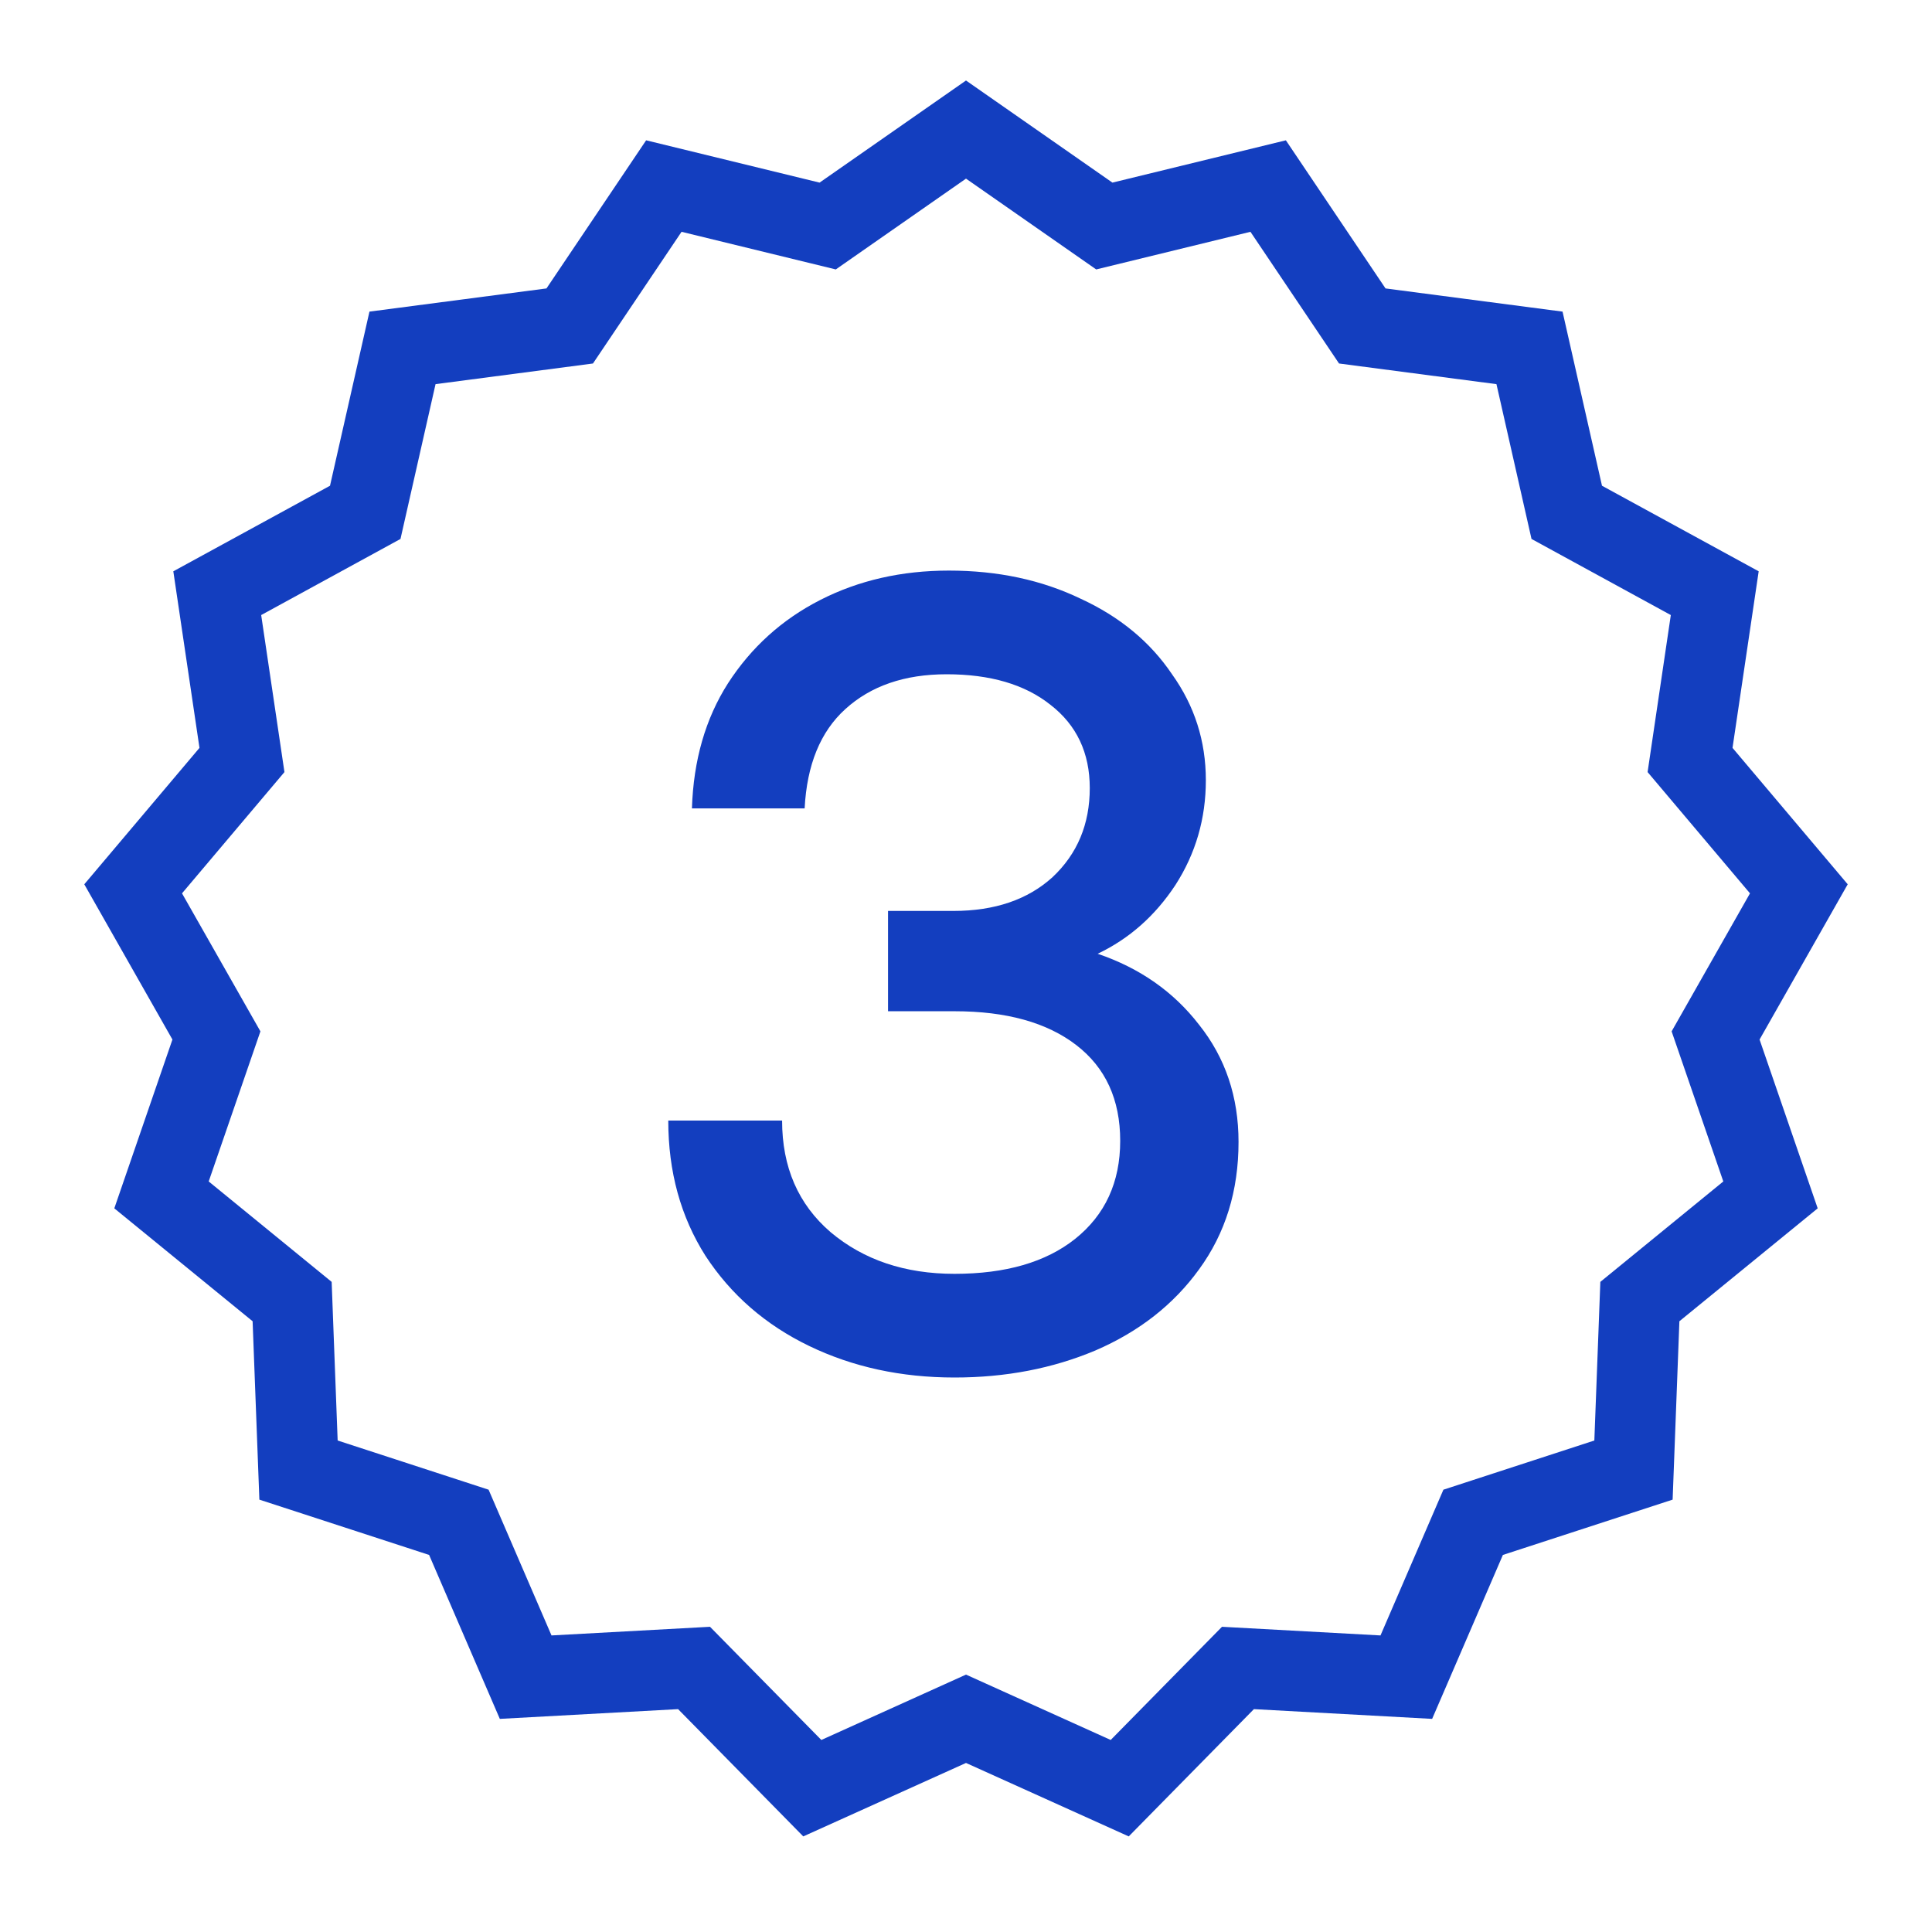<svg width="48px" height="48px" viewBox="0 0 48 48" fill="none" xmlns="http://www.w3.org/2000/svg">
    <path
        fill-rule="evenodd"
        clip-rule="evenodd"
        d="M27.638 4.537L24 2L20.362 4.537L16.053 3.486L13.577 7.166L9.179 7.742L8.199 12.068L4.306 14.194L4.956 18.581L2.094 21.97L4.284 25.827L2.84 30.021L6.276 32.826L6.444 37.258L10.661 38.632L12.418 42.705L16.847 42.463L19.957 45.625L24 43.8L28.043 45.625L31.153 42.463L35.581 42.705L37.339 38.632L41.556 37.258L41.724 32.826L45.16 30.021L43.716 25.827L45.906 21.97L43.044 18.581L43.694 14.194L39.801 12.068L38.821 7.742L34.423 7.166L31.947 3.486L27.638 4.537ZM31.067 5.759L27.235 6.694L24 4.438L20.765 6.694L16.933 5.759L14.732 9.031L10.821 9.544L9.95 13.39L6.489 15.281L7.067 19.182L4.522 22.195L6.47 25.624L5.185 29.353L8.24 31.848L8.389 35.789L12.139 37.011L13.702 40.632L17.64 40.417L20.406 43.229L24 41.605L27.595 43.229L30.36 40.417L34.298 40.632L35.861 37.011L39.611 35.789L39.76 31.848L42.815 29.353L41.531 25.624L43.478 22.195L40.934 19.182L41.511 15.281L38.05 13.39L37.179 9.544L33.268 9.031L31.067 5.759Z"
        fill="#133EBF"
    />
    <path
        d="M23.715 34.224C22.39 34.224 21.186 33.963 20.103 33.44C19.02 32.917 18.162 32.171 17.527 31.2C16.911 30.229 16.603 29.109 16.603 27.84H19.431C19.431 28.997 19.832 29.921 20.635 30.612C21.456 31.303 22.483 31.648 23.715 31.648C24.985 31.648 25.983 31.359 26.711 30.78C27.458 30.183 27.831 29.371 27.831 28.344C27.831 27.317 27.467 26.524 26.739 25.964C26.011 25.404 25.003 25.124 23.715 25.124H22.063V22.632H23.687C24.714 22.632 25.535 22.352 26.151 21.792C26.767 21.213 27.075 20.476 27.075 19.58C27.075 18.703 26.748 18.012 26.095 17.508C25.46 17.004 24.602 16.752 23.519 16.752C22.474 16.752 21.634 17.041 20.999 17.62C20.383 18.18 20.047 19.001 19.991 20.084H17.191C17.229 18.889 17.527 17.853 18.087 16.976C18.666 16.08 19.431 15.389 20.383 14.904C21.335 14.419 22.399 14.176 23.575 14.176C24.788 14.176 25.881 14.409 26.851 14.876C27.822 15.324 28.578 15.949 29.119 16.752C29.679 17.536 29.959 18.413 29.959 19.384C29.959 20.336 29.707 21.204 29.203 21.988C28.699 22.753 28.055 23.323 27.271 23.696C28.317 24.051 29.157 24.639 29.791 25.46C30.445 26.281 30.771 27.252 30.771 28.372C30.771 29.585 30.445 30.64 29.791 31.536C29.157 32.413 28.298 33.085 27.215 33.552C26.151 34 24.985 34.224 23.715 34.224Z"
        fill="#133EBF"
    />
</svg>